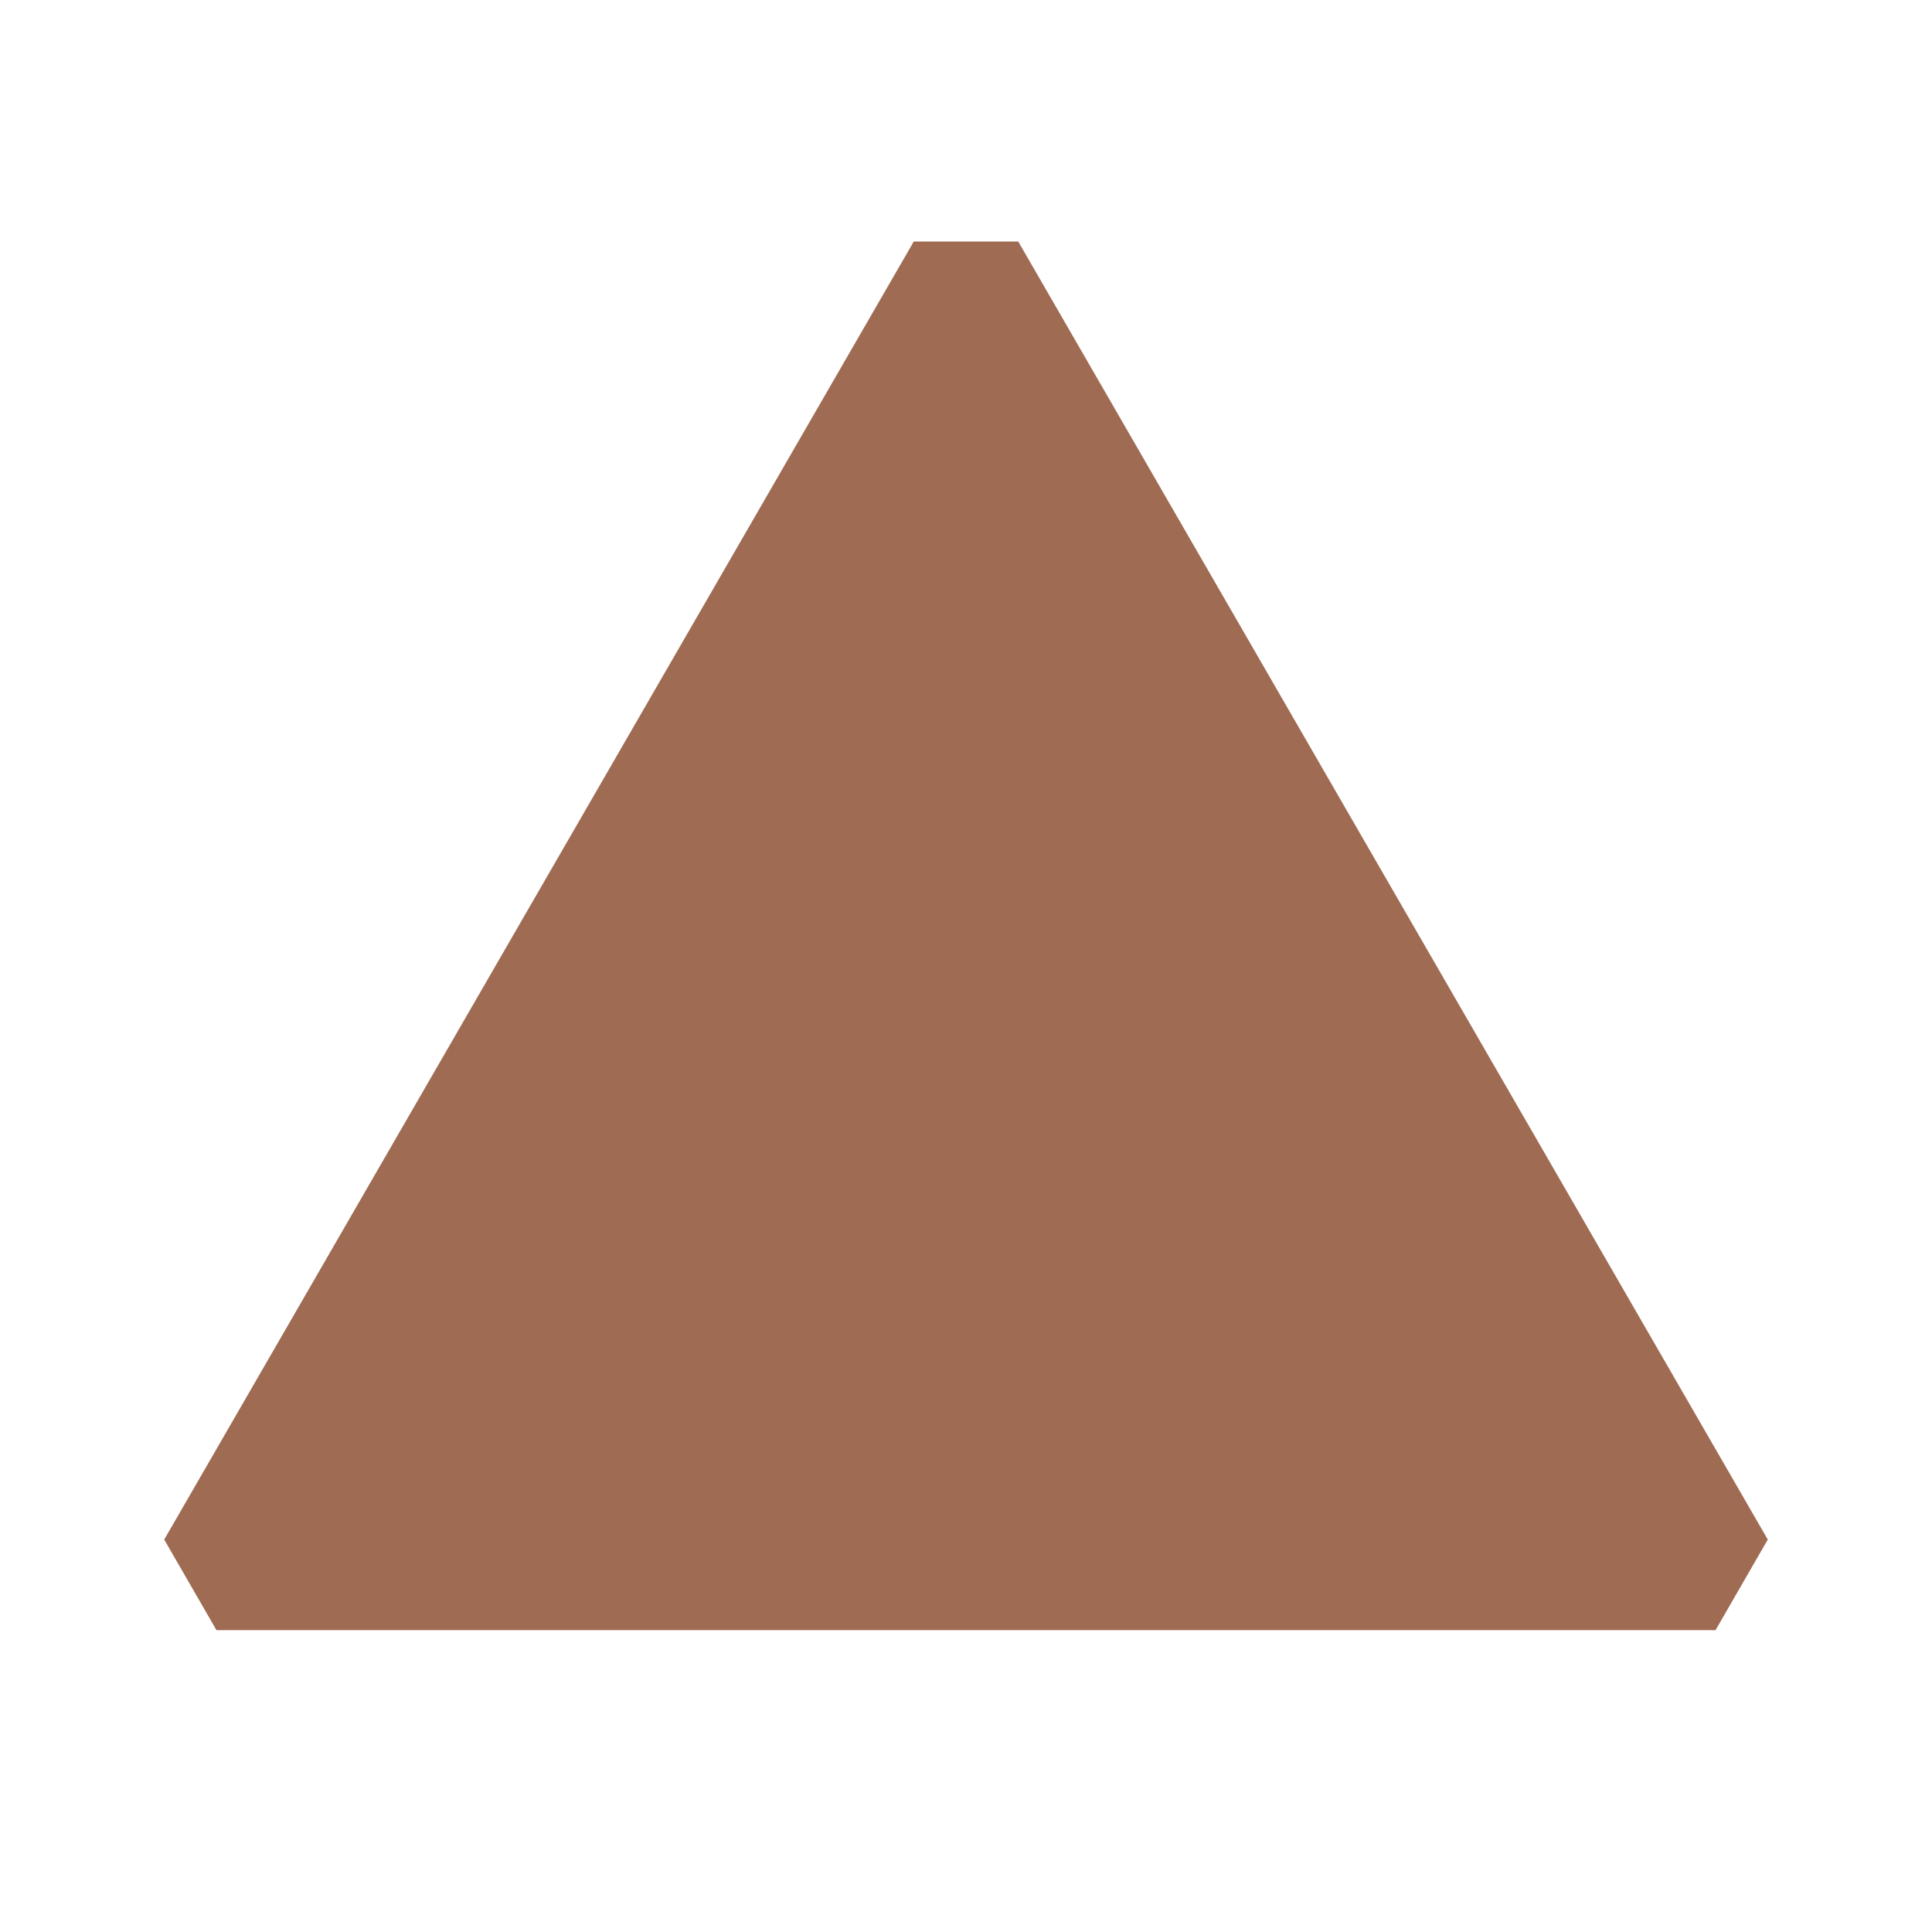 <svg xmlns="http://www.w3.org/2000/svg"  viewBox="0 0 64 64"><defs fill="#9F6B53" /><path  d="m58.56,51c-.77,1.33-.96,1.67-1.73,3H7.17c-.77-1.33-.96-1.67-1.73-3L30.27,8h3.46l24.83,43Z" fill="#9F6B53" /></svg>